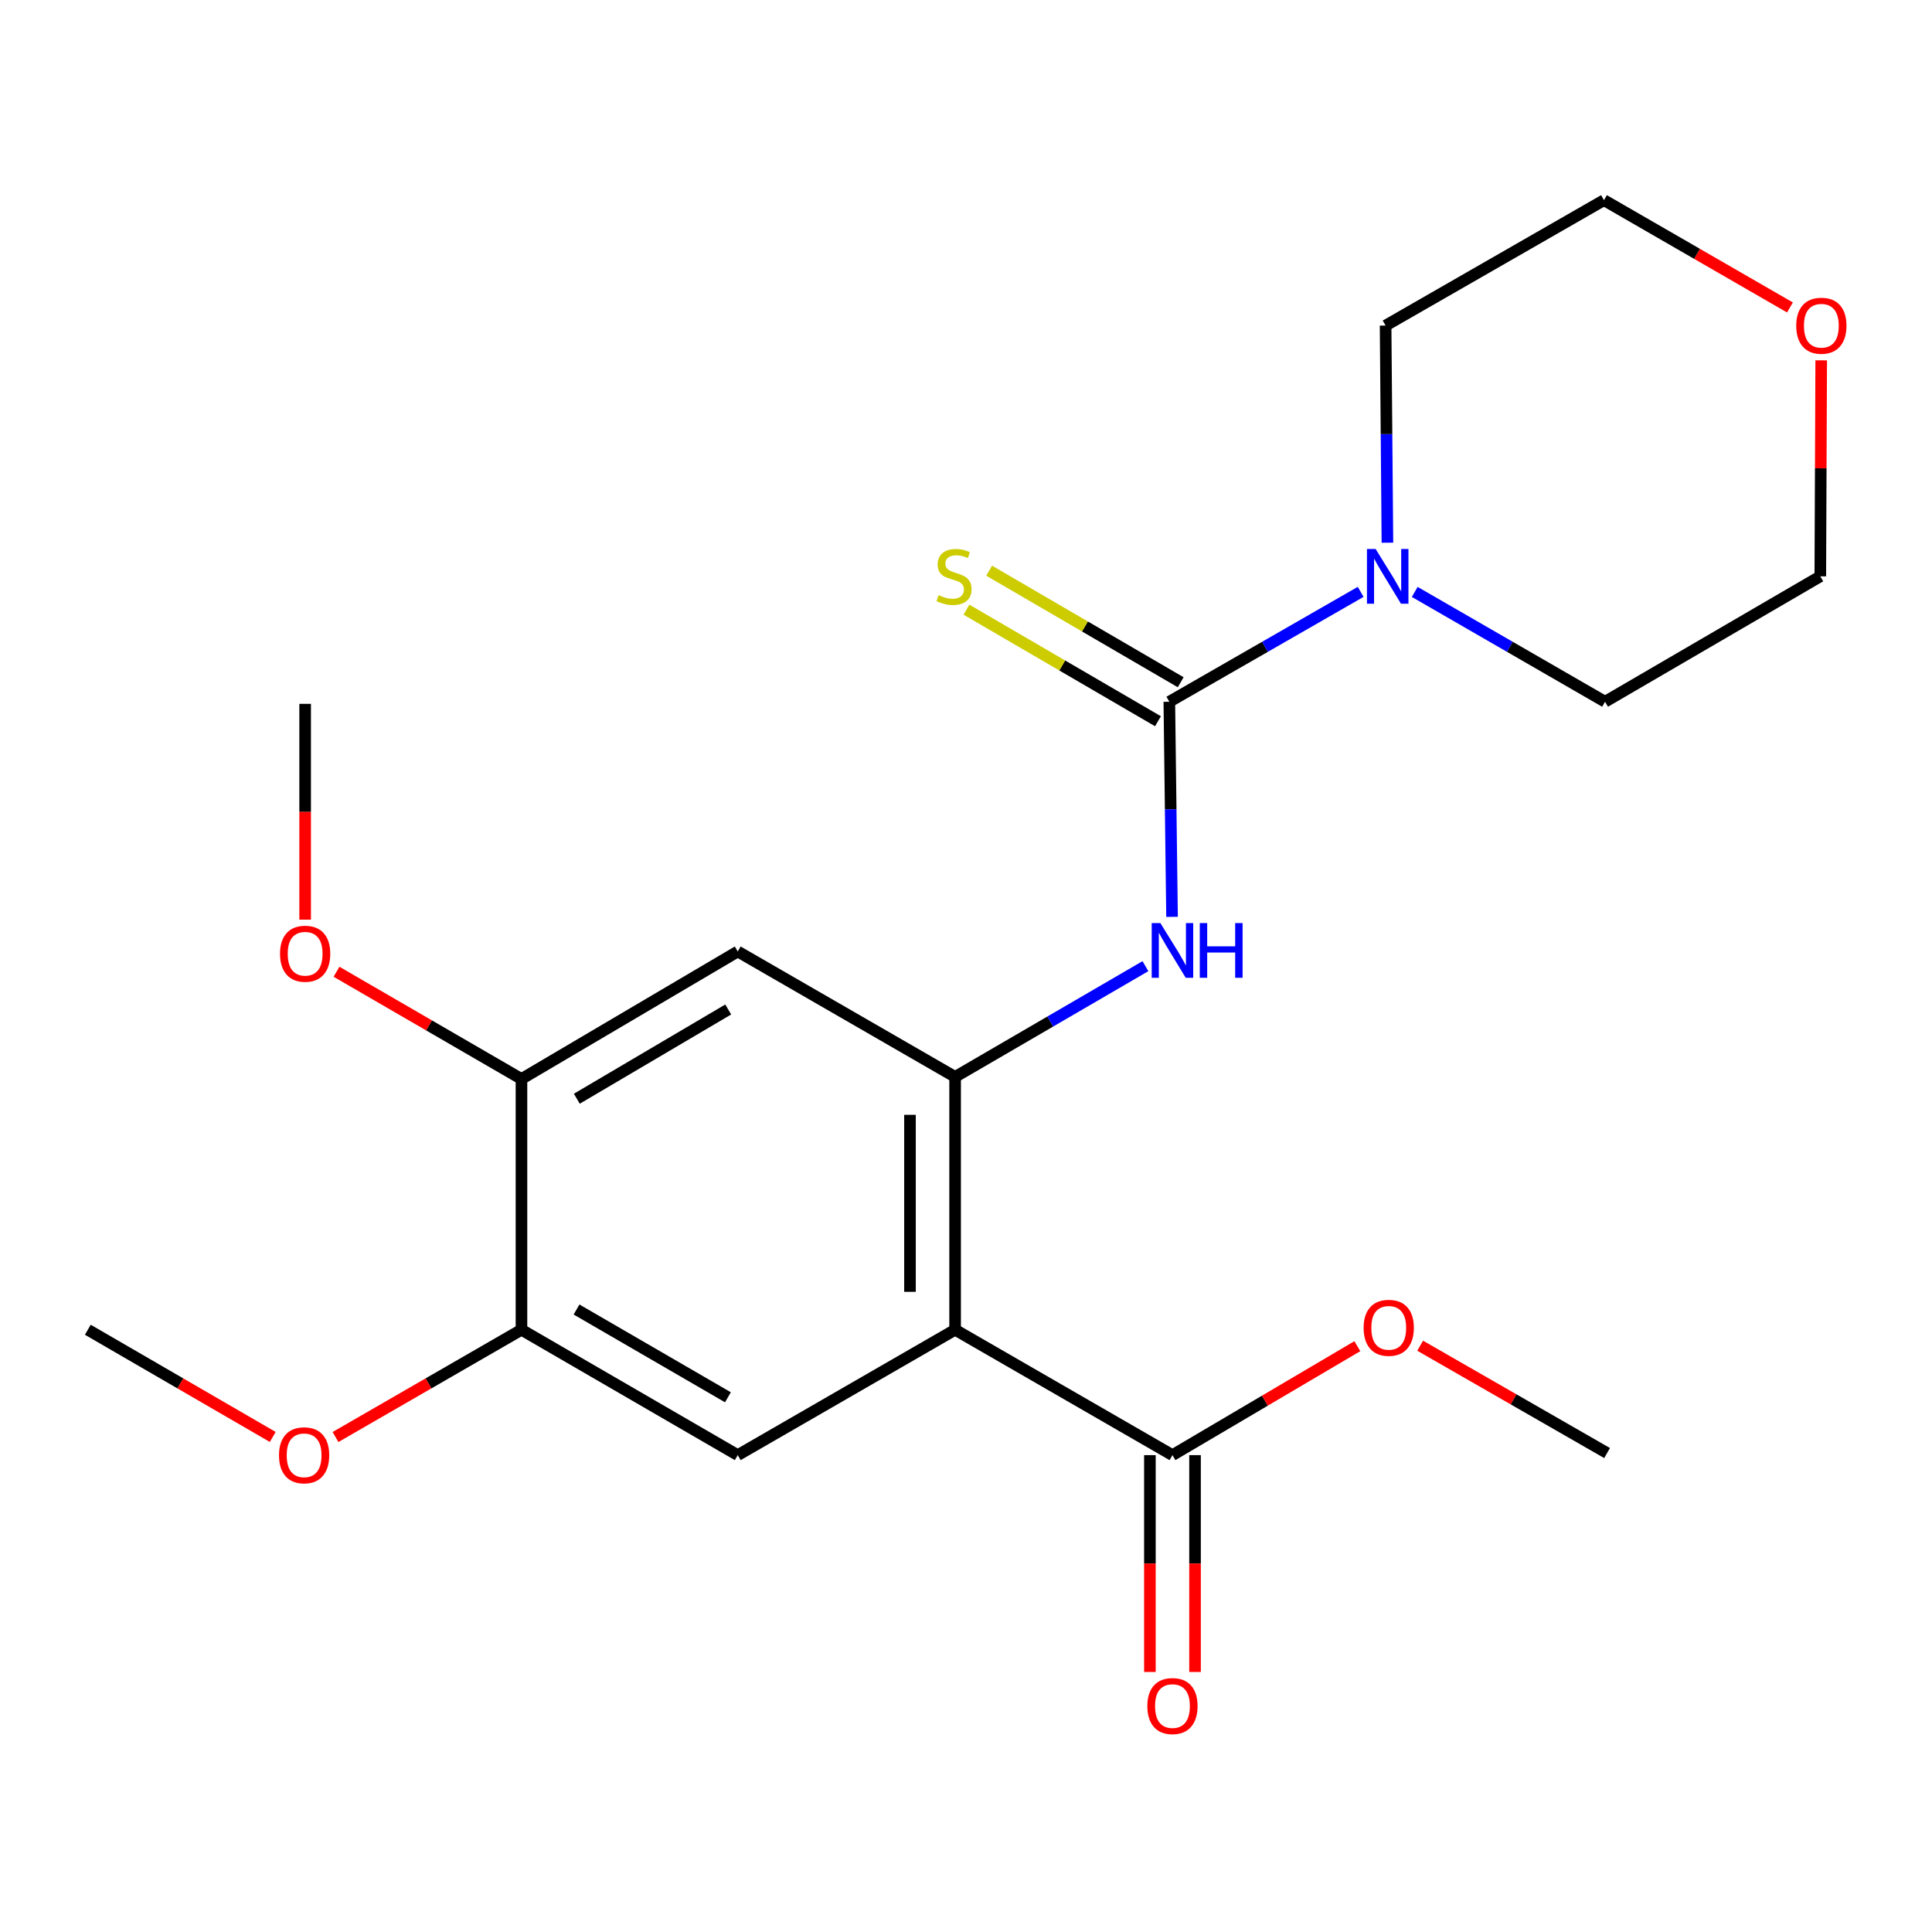 <?xml version='1.0' encoding='iso-8859-1'?>
<svg version='1.1' baseProfile='full'
              xmlns='http://www.w3.org/2000/svg'
                      xmlns:rdkit='http://www.rdkit.org/xml'
                      xmlns:xlink='http://www.w3.org/1999/xlink'
                  xml:space='preserve'
width='1000px' height='1000px' viewBox='0 0 1000 1000'>
<!-- END OF HEADER -->
<rect style='opacity:1.0;fill:#FFFFFF;stroke:none' width='1000' height='1000' x='0' y='0'> </rect>
<path class='bond-1' d='M 494.364,688.276 L 494.364,557.4' style='fill:none;fill-rule:evenodd;stroke:#000000;stroke-width:6px;stroke-linecap:butt;stroke-linejoin:miter;stroke-opacity:1' />
<path class='bond-1' d='M 471.005,668.644 L 471.005,577.031' style='fill:none;fill-rule:evenodd;stroke:#000000;stroke-width:6px;stroke-linecap:butt;stroke-linejoin:miter;stroke-opacity:1' />
<path class='bond-3' d='M 494.364,688.276 L 381.851,753.175' style='fill:none;fill-rule:evenodd;stroke:#000000;stroke-width:6px;stroke-linecap:butt;stroke-linejoin:miter;stroke-opacity:1' />
<path class='bond-5' d='M 494.364,688.276 L 606.864,753.175' style='fill:none;fill-rule:evenodd;stroke:#000000;stroke-width:6px;stroke-linecap:butt;stroke-linejoin:miter;stroke-opacity:1' />
<path class='bond-0' d='M 605.242,363.221 L 605.944,418.892' style='fill:none;fill-rule:evenodd;stroke:#000000;stroke-width:6px;stroke-linecap:butt;stroke-linejoin:miter;stroke-opacity:1' />
<path class='bond-0' d='M 605.944,418.892 L 606.645,474.564' style='fill:none;fill-rule:evenodd;stroke:#0000FF;stroke-width:6px;stroke-linecap:butt;stroke-linejoin:miter;stroke-opacity:1' />
<path class='bond-4' d='M 605.242,363.221 L 654.759,334.784' style='fill:none;fill-rule:evenodd;stroke:#000000;stroke-width:6px;stroke-linecap:butt;stroke-linejoin:miter;stroke-opacity:1' />
<path class='bond-4' d='M 654.759,334.784 L 704.276,306.348' style='fill:none;fill-rule:evenodd;stroke:#0000FF;stroke-width:6px;stroke-linecap:butt;stroke-linejoin:miter;stroke-opacity:1' />
<path class='bond-9' d='M 611.121,353.129 L 561.555,324.256' style='fill:none;fill-rule:evenodd;stroke:#000000;stroke-width:6px;stroke-linecap:butt;stroke-linejoin:miter;stroke-opacity:1' />
<path class='bond-9' d='M 561.555,324.256 L 511.989,295.384' style='fill:none;fill-rule:evenodd;stroke:#CCCC00;stroke-width:6px;stroke-linecap:butt;stroke-linejoin:miter;stroke-opacity:1' />
<path class='bond-9' d='M 599.363,373.313 L 549.798,344.44' style='fill:none;fill-rule:evenodd;stroke:#000000;stroke-width:6px;stroke-linecap:butt;stroke-linejoin:miter;stroke-opacity:1' />
<path class='bond-9' d='M 549.798,344.44 L 500.232,315.568' style='fill:none;fill-rule:evenodd;stroke:#CCCC00;stroke-width:6px;stroke-linecap:butt;stroke-linejoin:miter;stroke-opacity:1' />
<path class='bond-2' d='M 494.364,557.4 L 543.617,528.742' style='fill:none;fill-rule:evenodd;stroke:#000000;stroke-width:6px;stroke-linecap:butt;stroke-linejoin:miter;stroke-opacity:1' />
<path class='bond-2' d='M 543.617,528.742 L 592.87,500.085' style='fill:none;fill-rule:evenodd;stroke:#0000FF;stroke-width:6px;stroke-linecap:butt;stroke-linejoin:miter;stroke-opacity:1' />
<path class='bond-6' d='M 494.364,557.4 L 381.851,492.487' style='fill:none;fill-rule:evenodd;stroke:#000000;stroke-width:6px;stroke-linecap:butt;stroke-linejoin:miter;stroke-opacity:1' />
<path class='bond-7' d='M 381.851,753.175 L 269.909,688.276' style='fill:none;fill-rule:evenodd;stroke:#000000;stroke-width:6px;stroke-linecap:butt;stroke-linejoin:miter;stroke-opacity:1' />
<path class='bond-7' d='M 376.776,723.232 L 298.417,677.802' style='fill:none;fill-rule:evenodd;stroke:#000000;stroke-width:6px;stroke-linecap:butt;stroke-linejoin:miter;stroke-opacity:1' />
<path class='bond-15' d='M 732.261,306.379 L 781.518,334.8' style='fill:none;fill-rule:evenodd;stroke:#0000FF;stroke-width:6px;stroke-linecap:butt;stroke-linejoin:miter;stroke-opacity:1' />
<path class='bond-15' d='M 781.518,334.8 L 830.774,363.221' style='fill:none;fill-rule:evenodd;stroke:#000000;stroke-width:6px;stroke-linecap:butt;stroke-linejoin:miter;stroke-opacity:1' />
<path class='bond-16' d='M 718.128,280.903 L 717.656,224.707' style='fill:none;fill-rule:evenodd;stroke:#0000FF;stroke-width:6px;stroke-linecap:butt;stroke-linejoin:miter;stroke-opacity:1' />
<path class='bond-16' d='M 717.656,224.707 L 717.184,168.51' style='fill:none;fill-rule:evenodd;stroke:#000000;stroke-width:6px;stroke-linecap:butt;stroke-linejoin:miter;stroke-opacity:1' />
<path class='bond-10' d='M 595.185,753.175 L 595.185,809.292' style='fill:none;fill-rule:evenodd;stroke:#000000;stroke-width:6px;stroke-linecap:butt;stroke-linejoin:miter;stroke-opacity:1' />
<path class='bond-10' d='M 595.185,809.292 L 595.185,865.409' style='fill:none;fill-rule:evenodd;stroke:#FF0000;stroke-width:6px;stroke-linecap:butt;stroke-linejoin:miter;stroke-opacity:1' />
<path class='bond-10' d='M 618.544,753.175 L 618.544,809.292' style='fill:none;fill-rule:evenodd;stroke:#000000;stroke-width:6px;stroke-linecap:butt;stroke-linejoin:miter;stroke-opacity:1' />
<path class='bond-10' d='M 618.544,809.292 L 618.544,865.409' style='fill:none;fill-rule:evenodd;stroke:#FF0000;stroke-width:6px;stroke-linecap:butt;stroke-linejoin:miter;stroke-opacity:1' />
<path class='bond-12' d='M 606.864,753.175 L 654.711,724.975' style='fill:none;fill-rule:evenodd;stroke:#000000;stroke-width:6px;stroke-linecap:butt;stroke-linejoin:miter;stroke-opacity:1' />
<path class='bond-12' d='M 654.711,724.975 L 702.558,696.775' style='fill:none;fill-rule:evenodd;stroke:#FF0000;stroke-width:6px;stroke-linecap:butt;stroke-linejoin:miter;stroke-opacity:1' />
<path class='bond-22' d='M 381.851,492.487 L 269.909,558.477' style='fill:none;fill-rule:evenodd;stroke:#000000;stroke-width:6px;stroke-linecap:butt;stroke-linejoin:miter;stroke-opacity:1' />
<path class='bond-22' d='M 376.923,522.509 L 298.563,568.701' style='fill:none;fill-rule:evenodd;stroke:#000000;stroke-width:6px;stroke-linecap:butt;stroke-linejoin:miter;stroke-opacity:1' />
<path class='bond-8' d='M 269.909,688.276 L 269.909,558.477' style='fill:none;fill-rule:evenodd;stroke:#000000;stroke-width:6px;stroke-linecap:butt;stroke-linejoin:miter;stroke-opacity:1' />
<path class='bond-13' d='M 269.909,688.276 L 221.783,716.039' style='fill:none;fill-rule:evenodd;stroke:#000000;stroke-width:6px;stroke-linecap:butt;stroke-linejoin:miter;stroke-opacity:1' />
<path class='bond-13' d='M 221.783,716.039 L 173.656,743.802' style='fill:none;fill-rule:evenodd;stroke:#FF0000;stroke-width:6px;stroke-linecap:butt;stroke-linejoin:miter;stroke-opacity:1' />
<path class='bond-14' d='M 269.909,558.477 L 222.043,530.727' style='fill:none;fill-rule:evenodd;stroke:#000000;stroke-width:6px;stroke-linecap:butt;stroke-linejoin:miter;stroke-opacity:1' />
<path class='bond-14' d='M 222.043,530.727 L 174.177,502.977' style='fill:none;fill-rule:evenodd;stroke:#FF0000;stroke-width:6px;stroke-linecap:butt;stroke-linejoin:miter;stroke-opacity:1' />
<path class='bond-11' d='M 926.482,159.138 L 878.349,131.374' style='fill:none;fill-rule:evenodd;stroke:#FF0000;stroke-width:6px;stroke-linecap:butt;stroke-linejoin:miter;stroke-opacity:1' />
<path class='bond-11' d='M 878.349,131.374 L 830.216,103.61' style='fill:none;fill-rule:evenodd;stroke:#000000;stroke-width:6px;stroke-linecap:butt;stroke-linejoin:miter;stroke-opacity:1' />
<path class='bond-23' d='M 942.654,186.515 L 942.419,242.412' style='fill:none;fill-rule:evenodd;stroke:#FF0000;stroke-width:6px;stroke-linecap:butt;stroke-linejoin:miter;stroke-opacity:1' />
<path class='bond-23' d='M 942.419,242.412 L 942.184,298.308' style='fill:none;fill-rule:evenodd;stroke:#000000;stroke-width:6px;stroke-linecap:butt;stroke-linejoin:miter;stroke-opacity:1' />
<path class='bond-19' d='M 735.065,696.534 L 783.445,724.316' style='fill:none;fill-rule:evenodd;stroke:#FF0000;stroke-width:6px;stroke-linecap:butt;stroke-linejoin:miter;stroke-opacity:1' />
<path class='bond-19' d='M 783.445,724.316 L 831.825,752.098' style='fill:none;fill-rule:evenodd;stroke:#000000;stroke-width:6px;stroke-linecap:butt;stroke-linejoin:miter;stroke-opacity:1' />
<path class='bond-20' d='M 141.174,743.764 L 93.314,716.02' style='fill:none;fill-rule:evenodd;stroke:#FF0000;stroke-width:6px;stroke-linecap:butt;stroke-linejoin:miter;stroke-opacity:1' />
<path class='bond-20' d='M 93.314,716.02 L 45.455,688.276' style='fill:none;fill-rule:evenodd;stroke:#000000;stroke-width:6px;stroke-linecap:butt;stroke-linejoin:miter;stroke-opacity:1' />
<path class='bond-21' d='M 157.942,476.013 L 157.942,420.162' style='fill:none;fill-rule:evenodd;stroke:#FF0000;stroke-width:6px;stroke-linecap:butt;stroke-linejoin:miter;stroke-opacity:1' />
<path class='bond-21' d='M 157.942,420.162 L 157.942,364.311' style='fill:none;fill-rule:evenodd;stroke:#000000;stroke-width:6px;stroke-linecap:butt;stroke-linejoin:miter;stroke-opacity:1' />
<path class='bond-18' d='M 830.774,363.221 L 942.184,298.308' style='fill:none;fill-rule:evenodd;stroke:#000000;stroke-width:6px;stroke-linecap:butt;stroke-linejoin:miter;stroke-opacity:1' />
<path class='bond-17' d='M 717.184,168.51 L 830.216,103.61' style='fill:none;fill-rule:evenodd;stroke:#000000;stroke-width:6px;stroke-linecap:butt;stroke-linejoin:miter;stroke-opacity:1' />
<path  class='atom-3' d='M 600.604 477.782
L 609.884 492.782
Q 610.804 494.262, 612.284 496.942
Q 613.764 499.622, 613.844 499.782
L 613.844 477.782
L 617.604 477.782
L 617.604 506.102
L 613.724 506.102
L 603.764 489.702
Q 602.604 487.782, 601.364 485.582
Q 600.164 483.382, 599.804 482.702
L 599.804 506.102
L 596.124 506.102
L 596.124 477.782
L 600.604 477.782
' fill='#0000FF'/>
<path  class='atom-3' d='M 621.004 477.782
L 624.844 477.782
L 624.844 489.822
L 639.324 489.822
L 639.324 477.782
L 643.164 477.782
L 643.164 506.102
L 639.324 506.102
L 639.324 493.022
L 624.844 493.022
L 624.844 506.102
L 621.004 506.102
L 621.004 477.782
' fill='#0000FF'/>
<path  class='atom-5' d='M 712.014 284.148
L 721.294 299.148
Q 722.214 300.628, 723.694 303.308
Q 725.174 305.988, 725.254 306.148
L 725.254 284.148
L 729.014 284.148
L 729.014 312.468
L 725.134 312.468
L 715.174 296.068
Q 714.014 294.148, 712.774 291.948
Q 711.574 289.748, 711.214 289.068
L 711.214 312.468
L 707.534 312.468
L 707.534 284.148
L 712.014 284.148
' fill='#0000FF'/>
<path  class='atom-10' d='M 485.806 308.028
Q 486.126 308.148, 487.446 308.708
Q 488.766 309.268, 490.206 309.628
Q 491.686 309.948, 493.126 309.948
Q 495.806 309.948, 497.366 308.668
Q 498.926 307.348, 498.926 305.068
Q 498.926 303.508, 498.126 302.548
Q 497.366 301.588, 496.166 301.068
Q 494.966 300.548, 492.966 299.948
Q 490.446 299.188, 488.926 298.468
Q 487.446 297.748, 486.366 296.228
Q 485.326 294.708, 485.326 292.148
Q 485.326 288.588, 487.726 286.388
Q 490.166 284.188, 494.966 284.188
Q 498.246 284.188, 501.966 285.748
L 501.046 288.828
Q 497.646 287.428, 495.086 287.428
Q 492.326 287.428, 490.806 288.588
Q 489.286 289.708, 489.326 291.668
Q 489.326 293.188, 490.086 294.108
Q 490.886 295.028, 492.006 295.548
Q 493.166 296.068, 495.086 296.668
Q 497.646 297.468, 499.166 298.268
Q 500.686 299.068, 501.766 300.708
Q 502.886 302.308, 502.886 305.068
Q 502.886 308.988, 500.246 311.108
Q 497.646 313.188, 493.286 313.188
Q 490.766 313.188, 488.846 312.628
Q 486.966 312.108, 484.726 311.188
L 485.806 308.028
' fill='#CCCC00'/>
<path  class='atom-11' d='M 593.864 883.054
Q 593.864 876.254, 597.224 872.454
Q 600.584 868.654, 606.864 868.654
Q 613.144 868.654, 616.504 872.454
Q 619.864 876.254, 619.864 883.054
Q 619.864 889.934, 616.464 893.854
Q 613.064 897.734, 606.864 897.734
Q 600.624 897.734, 597.224 893.854
Q 593.864 889.974, 593.864 883.054
M 606.864 894.534
Q 611.184 894.534, 613.504 891.654
Q 615.864 888.734, 615.864 883.054
Q 615.864 877.494, 613.504 874.694
Q 611.184 871.854, 606.864 871.854
Q 602.544 871.854, 600.184 874.654
Q 597.864 877.454, 597.864 883.054
Q 597.864 888.774, 600.184 891.654
Q 602.544 894.534, 606.864 894.534
' fill='#FF0000'/>
<path  class='atom-12' d='M 929.729 168.59
Q 929.729 161.79, 933.089 157.99
Q 936.449 154.19, 942.729 154.19
Q 949.009 154.19, 952.369 157.99
Q 955.729 161.79, 955.729 168.59
Q 955.729 175.47, 952.329 179.39
Q 948.929 183.27, 942.729 183.27
Q 936.489 183.27, 933.089 179.39
Q 929.729 175.51, 929.729 168.59
M 942.729 180.07
Q 947.049 180.07, 949.369 177.19
Q 951.729 174.27, 951.729 168.59
Q 951.729 163.03, 949.369 160.23
Q 947.049 157.39, 942.729 157.39
Q 938.409 157.39, 936.049 160.19
Q 933.729 162.99, 933.729 168.59
Q 933.729 174.31, 936.049 177.19
Q 938.409 180.07, 942.729 180.07
' fill='#FF0000'/>
<path  class='atom-13' d='M 705.806 687.278
Q 705.806 680.478, 709.166 676.678
Q 712.526 672.878, 718.806 672.878
Q 725.086 672.878, 728.446 676.678
Q 731.806 680.478, 731.806 687.278
Q 731.806 694.158, 728.406 698.078
Q 725.006 701.958, 718.806 701.958
Q 712.566 701.958, 709.166 698.078
Q 705.806 694.198, 705.806 687.278
M 718.806 698.758
Q 723.126 698.758, 725.446 695.878
Q 727.806 692.958, 727.806 687.278
Q 727.806 681.718, 725.446 678.918
Q 723.126 676.078, 718.806 676.078
Q 714.486 676.078, 712.126 678.878
Q 709.806 681.678, 709.806 687.278
Q 709.806 692.998, 712.126 695.878
Q 714.486 698.758, 718.806 698.758
' fill='#FF0000'/>
<path  class='atom-14' d='M 144.409 753.255
Q 144.409 746.455, 147.769 742.655
Q 151.129 738.855, 157.409 738.855
Q 163.689 738.855, 167.049 742.655
Q 170.409 746.455, 170.409 753.255
Q 170.409 760.135, 167.009 764.055
Q 163.609 767.935, 157.409 767.935
Q 151.169 767.935, 147.769 764.055
Q 144.409 760.175, 144.409 753.255
M 157.409 764.735
Q 161.729 764.735, 164.049 761.855
Q 166.409 758.935, 166.409 753.255
Q 166.409 747.695, 164.049 744.895
Q 161.729 742.055, 157.409 742.055
Q 153.089 742.055, 150.729 744.855
Q 148.409 747.655, 148.409 753.255
Q 148.409 758.975, 150.729 761.855
Q 153.089 764.735, 157.409 764.735
' fill='#FF0000'/>
<path  class='atom-15' d='M 144.942 493.645
Q 144.942 486.845, 148.302 483.045
Q 151.662 479.245, 157.942 479.245
Q 164.222 479.245, 167.582 483.045
Q 170.942 486.845, 170.942 493.645
Q 170.942 500.525, 167.542 504.445
Q 164.142 508.325, 157.942 508.325
Q 151.702 508.325, 148.302 504.445
Q 144.942 500.565, 144.942 493.645
M 157.942 505.125
Q 162.262 505.125, 164.582 502.245
Q 166.942 499.325, 166.942 493.645
Q 166.942 488.085, 164.582 485.285
Q 162.262 482.445, 157.942 482.445
Q 153.622 482.445, 151.262 485.245
Q 148.942 488.045, 148.942 493.645
Q 148.942 499.365, 151.262 502.245
Q 153.622 505.125, 157.942 505.125
' fill='#FF0000'/>
</svg>
